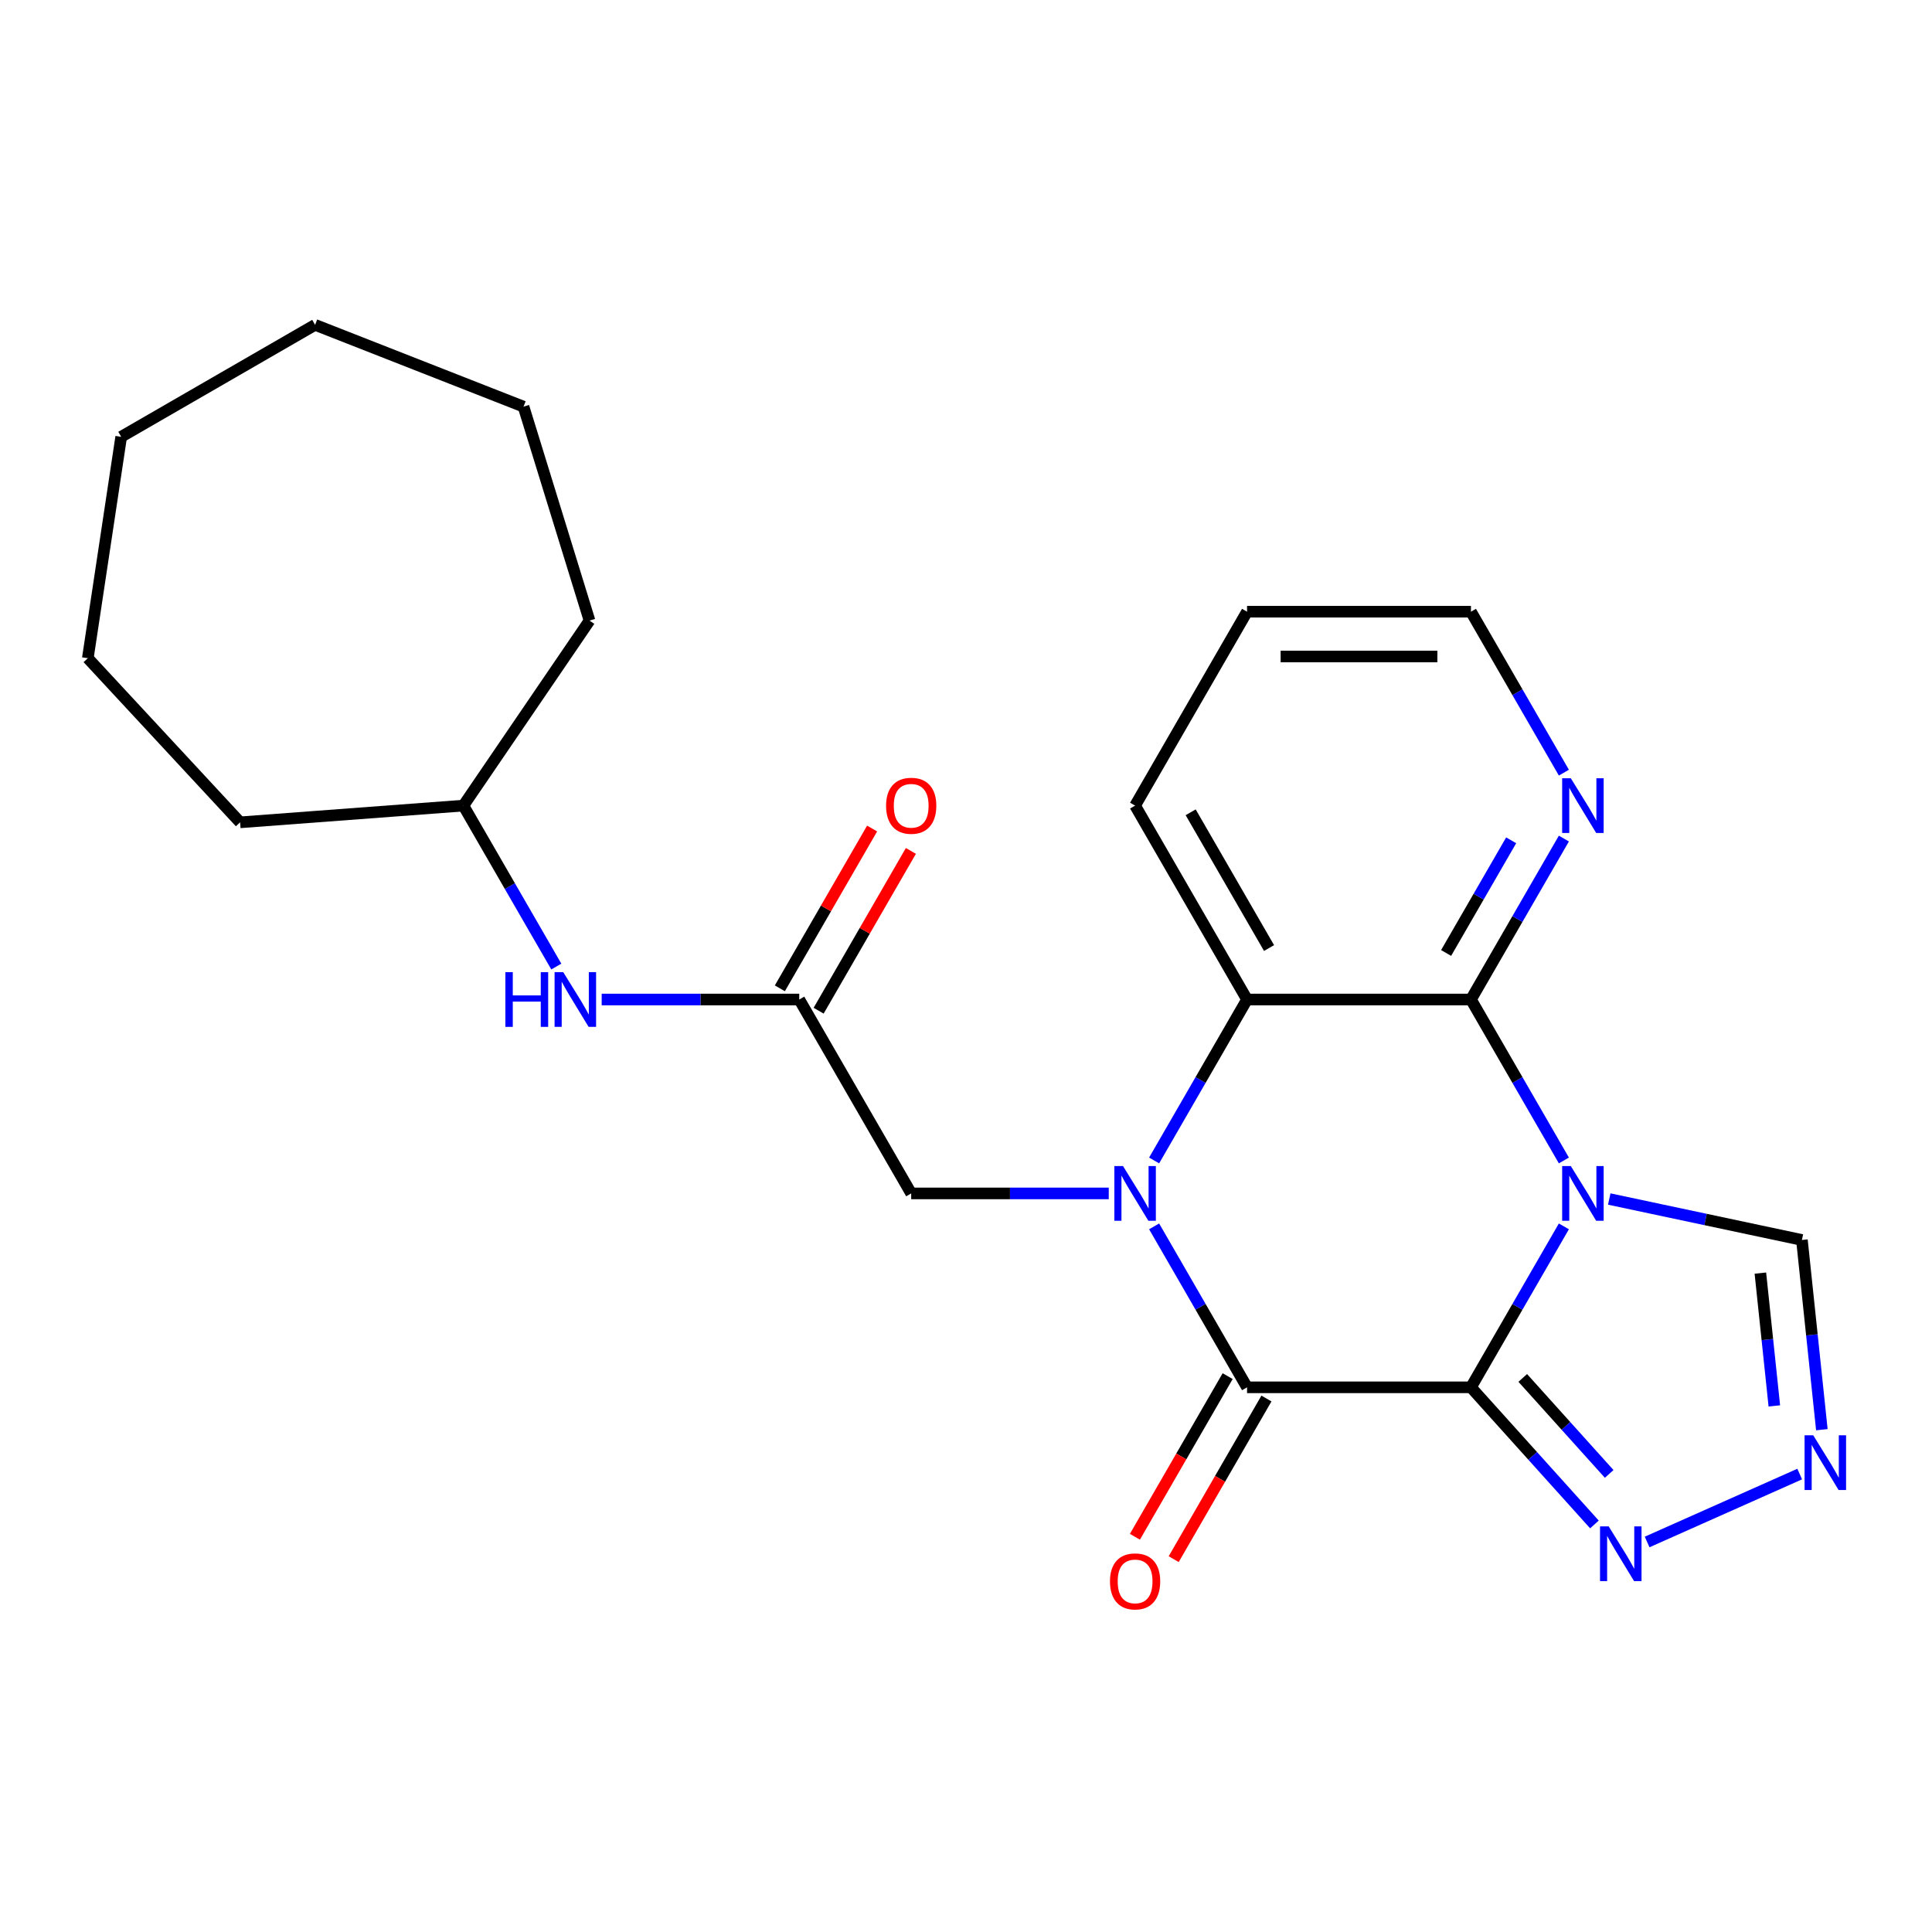 <?xml version='1.0' encoding='iso-8859-1'?>
<svg version='1.1' baseProfile='full'
              xmlns='http://www.w3.org/2000/svg'
                      xmlns:rdkit='http://www.rdkit.org/xml'
                      xmlns:xlink='http://www.w3.org/1999/xlink'
                  xml:space='preserve'
width='1000px' height='1000px' viewBox='0 0 1000 1000'>
<!-- END OF HEADER -->
<rect style='opacity:1.0;fill:#FFFFFF;stroke:none' width='1000' height='1000' x='0' y='0'> </rect>
<path class='bond-0' d='M 761.363,718.076 L 785.412,676.422' style='fill:none;fill-rule:evenodd;stroke:#000000;stroke-width:6px;stroke-linecap:butt;stroke-linejoin:miter;stroke-opacity:1' />
<path class='bond-0' d='M 785.412,676.422 L 809.461,634.768' style='fill:none;fill-rule:evenodd;stroke:#0000FF;stroke-width:6px;stroke-linecap:butt;stroke-linejoin:miter;stroke-opacity:1' />
<path class='bond-2' d='M 761.363,718.076 L 645.471,718.076' style='fill:none;fill-rule:evenodd;stroke:#000000;stroke-width:6px;stroke-linecap:butt;stroke-linejoin:miter;stroke-opacity:1' />
<path class='bond-5' d='M 761.363,718.076 L 793.318,753.565' style='fill:none;fill-rule:evenodd;stroke:#000000;stroke-width:6px;stroke-linecap:butt;stroke-linejoin:miter;stroke-opacity:1' />
<path class='bond-5' d='M 793.318,753.565 L 825.273,789.055' style='fill:none;fill-rule:evenodd;stroke:#0000FF;stroke-width:6px;stroke-linecap:butt;stroke-linejoin:miter;stroke-opacity:1' />
<path class='bond-5' d='M 788.175,713.214 L 810.543,738.056' style='fill:none;fill-rule:evenodd;stroke:#000000;stroke-width:6px;stroke-linecap:butt;stroke-linejoin:miter;stroke-opacity:1' />
<path class='bond-5' d='M 810.543,738.056 L 832.911,762.899' style='fill:none;fill-rule:evenodd;stroke:#0000FF;stroke-width:6px;stroke-linecap:butt;stroke-linejoin:miter;stroke-opacity:1' />
<path class='bond-3' d='M 809.461,600.653 L 785.412,558.999' style='fill:none;fill-rule:evenodd;stroke:#0000FF;stroke-width:6px;stroke-linecap:butt;stroke-linejoin:miter;stroke-opacity:1' />
<path class='bond-3' d='M 785.412,558.999 L 761.363,517.345' style='fill:none;fill-rule:evenodd;stroke:#000000;stroke-width:6px;stroke-linecap:butt;stroke-linejoin:miter;stroke-opacity:1' />
<path class='bond-7' d='M 832.947,620.609 L 882.808,631.208' style='fill:none;fill-rule:evenodd;stroke:#0000FF;stroke-width:6px;stroke-linecap:butt;stroke-linejoin:miter;stroke-opacity:1' />
<path class='bond-7' d='M 882.808,631.208 L 932.669,641.806' style='fill:none;fill-rule:evenodd;stroke:#000000;stroke-width:6px;stroke-linecap:butt;stroke-linejoin:miter;stroke-opacity:1' />
<path class='bond-1' d='M 597.373,634.768 L 621.422,676.422' style='fill:none;fill-rule:evenodd;stroke:#0000FF;stroke-width:6px;stroke-linecap:butt;stroke-linejoin:miter;stroke-opacity:1' />
<path class='bond-1' d='M 621.422,676.422 L 645.471,718.076' style='fill:none;fill-rule:evenodd;stroke:#000000;stroke-width:6px;stroke-linecap:butt;stroke-linejoin:miter;stroke-opacity:1' />
<path class='bond-4' d='M 597.373,600.653 L 621.422,558.999' style='fill:none;fill-rule:evenodd;stroke:#0000FF;stroke-width:6px;stroke-linecap:butt;stroke-linejoin:miter;stroke-opacity:1' />
<path class='bond-4' d='M 621.422,558.999 L 645.471,517.345' style='fill:none;fill-rule:evenodd;stroke:#000000;stroke-width:6px;stroke-linecap:butt;stroke-linejoin:miter;stroke-opacity:1' />
<path class='bond-8' d='M 573.888,617.711 L 522.761,617.711' style='fill:none;fill-rule:evenodd;stroke:#0000FF;stroke-width:6px;stroke-linecap:butt;stroke-linejoin:miter;stroke-opacity:1' />
<path class='bond-8' d='M 522.761,617.711 L 471.633,617.711' style='fill:none;fill-rule:evenodd;stroke:#000000;stroke-width:6px;stroke-linecap:butt;stroke-linejoin:miter;stroke-opacity:1' />
<path class='bond-11' d='M 635.435,712.281 L 611.432,753.856' style='fill:none;fill-rule:evenodd;stroke:#000000;stroke-width:6px;stroke-linecap:butt;stroke-linejoin:miter;stroke-opacity:1' />
<path class='bond-11' d='M 611.432,753.856 L 587.429,795.43' style='fill:none;fill-rule:evenodd;stroke:#FF0000;stroke-width:6px;stroke-linecap:butt;stroke-linejoin:miter;stroke-opacity:1' />
<path class='bond-11' d='M 655.508,723.871 L 631.505,765.445' style='fill:none;fill-rule:evenodd;stroke:#000000;stroke-width:6px;stroke-linecap:butt;stroke-linejoin:miter;stroke-opacity:1' />
<path class='bond-11' d='M 631.505,765.445 L 607.502,807.019' style='fill:none;fill-rule:evenodd;stroke:#FF0000;stroke-width:6px;stroke-linecap:butt;stroke-linejoin:miter;stroke-opacity:1' />
<path class='bond-10' d='M 761.363,517.345 L 785.412,475.691' style='fill:none;fill-rule:evenodd;stroke:#000000;stroke-width:6px;stroke-linecap:butt;stroke-linejoin:miter;stroke-opacity:1' />
<path class='bond-10' d='M 785.412,475.691 L 809.461,434.037' style='fill:none;fill-rule:evenodd;stroke:#0000FF;stroke-width:6px;stroke-linecap:butt;stroke-linejoin:miter;stroke-opacity:1' />
<path class='bond-10' d='M 748.505,493.26 L 765.339,464.102' style='fill:none;fill-rule:evenodd;stroke:#000000;stroke-width:6px;stroke-linecap:butt;stroke-linejoin:miter;stroke-opacity:1' />
<path class='bond-10' d='M 765.339,464.102 L 782.174,434.944' style='fill:none;fill-rule:evenodd;stroke:#0000FF;stroke-width:6px;stroke-linecap:butt;stroke-linejoin:miter;stroke-opacity:1' />
<path class='bond-25' d='M 761.363,517.345 L 645.471,517.345' style='fill:none;fill-rule:evenodd;stroke:#000000;stroke-width:6px;stroke-linecap:butt;stroke-linejoin:miter;stroke-opacity:1' />
<path class='bond-14' d='M 645.471,517.345 L 587.525,416.98' style='fill:none;fill-rule:evenodd;stroke:#000000;stroke-width:6px;stroke-linecap:butt;stroke-linejoin:miter;stroke-opacity:1' />
<path class='bond-14' d='M 656.853,490.701 L 616.29,420.445' style='fill:none;fill-rule:evenodd;stroke:#000000;stroke-width:6px;stroke-linecap:butt;stroke-linejoin:miter;stroke-opacity:1' />
<path class='bond-6' d='M 852.548,798.129 L 931.519,762.969' style='fill:none;fill-rule:evenodd;stroke:#0000FF;stroke-width:6px;stroke-linecap:butt;stroke-linejoin:miter;stroke-opacity:1' />
<path class='bond-24' d='M 942.99,740.006 L 937.83,690.906' style='fill:none;fill-rule:evenodd;stroke:#0000FF;stroke-width:6px;stroke-linecap:butt;stroke-linejoin:miter;stroke-opacity:1' />
<path class='bond-24' d='M 937.83,690.906 L 932.669,641.806' style='fill:none;fill-rule:evenodd;stroke:#000000;stroke-width:6px;stroke-linecap:butt;stroke-linejoin:miter;stroke-opacity:1' />
<path class='bond-24' d='M 918.391,727.699 L 914.778,693.329' style='fill:none;fill-rule:evenodd;stroke:#0000FF;stroke-width:6px;stroke-linecap:butt;stroke-linejoin:miter;stroke-opacity:1' />
<path class='bond-24' d='M 914.778,693.329 L 911.166,658.959' style='fill:none;fill-rule:evenodd;stroke:#000000;stroke-width:6px;stroke-linecap:butt;stroke-linejoin:miter;stroke-opacity:1' />
<path class='bond-9' d='M 471.633,617.711 L 413.687,517.345' style='fill:none;fill-rule:evenodd;stroke:#000000;stroke-width:6px;stroke-linecap:butt;stroke-linejoin:miter;stroke-opacity:1' />
<path class='bond-12' d='M 413.687,517.345 L 362.56,517.345' style='fill:none;fill-rule:evenodd;stroke:#000000;stroke-width:6px;stroke-linecap:butt;stroke-linejoin:miter;stroke-opacity:1' />
<path class='bond-12' d='M 362.56,517.345 L 311.432,517.345' style='fill:none;fill-rule:evenodd;stroke:#0000FF;stroke-width:6px;stroke-linecap:butt;stroke-linejoin:miter;stroke-opacity:1' />
<path class='bond-13' d='M 423.724,523.14 L 447.6,481.786' style='fill:none;fill-rule:evenodd;stroke:#000000;stroke-width:6px;stroke-linecap:butt;stroke-linejoin:miter;stroke-opacity:1' />
<path class='bond-13' d='M 447.6,481.786 L 471.475,440.432' style='fill:none;fill-rule:evenodd;stroke:#FF0000;stroke-width:6px;stroke-linecap:butt;stroke-linejoin:miter;stroke-opacity:1' />
<path class='bond-13' d='M 403.651,511.551 L 427.526,470.196' style='fill:none;fill-rule:evenodd;stroke:#000000;stroke-width:6px;stroke-linecap:butt;stroke-linejoin:miter;stroke-opacity:1' />
<path class='bond-13' d='M 427.526,470.196 L 451.402,428.842' style='fill:none;fill-rule:evenodd;stroke:#FF0000;stroke-width:6px;stroke-linecap:butt;stroke-linejoin:miter;stroke-opacity:1' />
<path class='bond-16' d='M 809.461,399.922 L 785.412,358.268' style='fill:none;fill-rule:evenodd;stroke:#0000FF;stroke-width:6px;stroke-linecap:butt;stroke-linejoin:miter;stroke-opacity:1' />
<path class='bond-16' d='M 785.412,358.268 L 761.363,316.614' style='fill:none;fill-rule:evenodd;stroke:#000000;stroke-width:6px;stroke-linecap:butt;stroke-linejoin:miter;stroke-opacity:1' />
<path class='bond-15' d='M 287.947,500.288 L 263.898,458.634' style='fill:none;fill-rule:evenodd;stroke:#0000FF;stroke-width:6px;stroke-linecap:butt;stroke-linejoin:miter;stroke-opacity:1' />
<path class='bond-15' d='M 263.898,458.634 L 239.849,416.98' style='fill:none;fill-rule:evenodd;stroke:#000000;stroke-width:6px;stroke-linecap:butt;stroke-linejoin:miter;stroke-opacity:1' />
<path class='bond-19' d='M 587.525,416.98 L 645.471,316.614' style='fill:none;fill-rule:evenodd;stroke:#000000;stroke-width:6px;stroke-linecap:butt;stroke-linejoin:miter;stroke-opacity:1' />
<path class='bond-17' d='M 239.849,416.98 L 124.281,425.64' style='fill:none;fill-rule:evenodd;stroke:#000000;stroke-width:6px;stroke-linecap:butt;stroke-linejoin:miter;stroke-opacity:1' />
<path class='bond-18' d='M 239.849,416.98 L 305.133,321.225' style='fill:none;fill-rule:evenodd;stroke:#000000;stroke-width:6px;stroke-linecap:butt;stroke-linejoin:miter;stroke-opacity:1' />
<path class='bond-26' d='M 761.363,316.614 L 645.471,316.614' style='fill:none;fill-rule:evenodd;stroke:#000000;stroke-width:6px;stroke-linecap:butt;stroke-linejoin:miter;stroke-opacity:1' />
<path class='bond-26' d='M 743.98,339.793 L 662.855,339.793' style='fill:none;fill-rule:evenodd;stroke:#000000;stroke-width:6px;stroke-linecap:butt;stroke-linejoin:miter;stroke-opacity:1' />
<path class='bond-20' d='M 124.281,425.64 L 45.455,340.685' style='fill:none;fill-rule:evenodd;stroke:#000000;stroke-width:6px;stroke-linecap:butt;stroke-linejoin:miter;stroke-opacity:1' />
<path class='bond-21' d='M 305.133,321.225 L 270.974,210.482' style='fill:none;fill-rule:evenodd;stroke:#000000;stroke-width:6px;stroke-linecap:butt;stroke-linejoin:miter;stroke-opacity:1' />
<path class='bond-22' d='M 45.455,340.685 L 62.727,226.088' style='fill:none;fill-rule:evenodd;stroke:#000000;stroke-width:6px;stroke-linecap:butt;stroke-linejoin:miter;stroke-opacity:1' />
<path class='bond-23' d='M 270.974,210.482 L 163.093,168.142' style='fill:none;fill-rule:evenodd;stroke:#000000;stroke-width:6px;stroke-linecap:butt;stroke-linejoin:miter;stroke-opacity:1' />
<path class='bond-27' d='M 62.727,226.088 L 163.093,168.142' style='fill:none;fill-rule:evenodd;stroke:#000000;stroke-width:6px;stroke-linecap:butt;stroke-linejoin:miter;stroke-opacity:1' />
<path  class='atom-1' d='M 813.049 603.551
L 822.329 618.551
Q 823.249 620.031, 824.729 622.711
Q 826.209 625.391, 826.289 625.551
L 826.289 603.551
L 830.049 603.551
L 830.049 631.871
L 826.169 631.871
L 816.209 615.471
Q 815.049 613.551, 813.809 611.351
Q 812.609 609.151, 812.249 608.471
L 812.249 631.871
L 808.569 631.871
L 808.569 603.551
L 813.049 603.551
' fill='#0000FF'/>
<path  class='atom-2' d='M 581.265 603.551
L 590.545 618.551
Q 591.465 620.031, 592.945 622.711
Q 594.425 625.391, 594.505 625.551
L 594.505 603.551
L 598.265 603.551
L 598.265 631.871
L 594.385 631.871
L 584.425 615.471
Q 583.265 613.551, 582.025 611.351
Q 580.825 609.151, 580.465 608.471
L 580.465 631.871
L 576.785 631.871
L 576.785 603.551
L 581.265 603.551
' fill='#0000FF'/>
<path  class='atom-6' d='M 832.65 790.041
L 841.93 805.041
Q 842.85 806.521, 844.33 809.201
Q 845.81 811.881, 845.89 812.041
L 845.89 790.041
L 849.65 790.041
L 849.65 818.361
L 845.77 818.361
L 835.81 801.961
Q 834.65 800.041, 833.41 797.841
Q 832.21 795.641, 831.85 794.961
L 831.85 818.361
L 828.17 818.361
L 828.17 790.041
L 832.65 790.041
' fill='#0000FF'/>
<path  class='atom-7' d='M 938.523 742.903
L 947.803 757.903
Q 948.723 759.383, 950.203 762.063
Q 951.683 764.743, 951.763 764.903
L 951.763 742.903
L 955.523 742.903
L 955.523 771.223
L 951.643 771.223
L 941.683 754.823
Q 940.523 752.903, 939.283 750.703
Q 938.083 748.503, 937.723 747.823
L 937.723 771.223
L 934.043 771.223
L 934.043 742.903
L 938.523 742.903
' fill='#0000FF'/>
<path  class='atom-11' d='M 813.049 402.82
L 822.329 417.82
Q 823.249 419.3, 824.729 421.98
Q 826.209 424.66, 826.289 424.82
L 826.289 402.82
L 830.049 402.82
L 830.049 431.14
L 826.169 431.14
L 816.209 414.74
Q 815.049 412.82, 813.809 410.62
Q 812.609 408.42, 812.249 407.74
L 812.249 431.14
L 808.569 431.14
L 808.569 402.82
L 813.049 402.82
' fill='#0000FF'/>
<path  class='atom-12' d='M 574.525 818.522
Q 574.525 811.722, 577.885 807.922
Q 581.245 804.122, 587.525 804.122
Q 593.805 804.122, 597.165 807.922
Q 600.525 811.722, 600.525 818.522
Q 600.525 825.402, 597.125 829.322
Q 593.725 833.202, 587.525 833.202
Q 581.285 833.202, 577.885 829.322
Q 574.525 825.442, 574.525 818.522
M 587.525 830.002
Q 591.845 830.002, 594.165 827.122
Q 596.525 824.202, 596.525 818.522
Q 596.525 812.962, 594.165 810.162
Q 591.845 807.322, 587.525 807.322
Q 583.205 807.322, 580.845 810.122
Q 578.525 812.922, 578.525 818.522
Q 578.525 824.242, 580.845 827.122
Q 583.205 830.002, 587.525 830.002
' fill='#FF0000'/>
<path  class='atom-13' d='M 261.575 503.185
L 265.415 503.185
L 265.415 515.225
L 279.895 515.225
L 279.895 503.185
L 283.735 503.185
L 283.735 531.505
L 279.895 531.505
L 279.895 518.425
L 265.415 518.425
L 265.415 531.505
L 261.575 531.505
L 261.575 503.185
' fill='#0000FF'/>
<path  class='atom-13' d='M 291.535 503.185
L 300.815 518.185
Q 301.735 519.665, 303.215 522.345
Q 304.695 525.025, 304.775 525.185
L 304.775 503.185
L 308.535 503.185
L 308.535 531.505
L 304.655 531.505
L 294.695 515.105
Q 293.535 513.185, 292.295 510.985
Q 291.095 508.785, 290.735 508.105
L 290.735 531.505
L 287.055 531.505
L 287.055 503.185
L 291.535 503.185
' fill='#0000FF'/>
<path  class='atom-14' d='M 458.633 417.06
Q 458.633 410.26, 461.993 406.46
Q 465.353 402.66, 471.633 402.66
Q 477.913 402.66, 481.273 406.46
Q 484.633 410.26, 484.633 417.06
Q 484.633 423.94, 481.233 427.86
Q 477.833 431.74, 471.633 431.74
Q 465.393 431.74, 461.993 427.86
Q 458.633 423.98, 458.633 417.06
M 471.633 428.54
Q 475.953 428.54, 478.273 425.66
Q 480.633 422.74, 480.633 417.06
Q 480.633 411.5, 478.273 408.7
Q 475.953 405.86, 471.633 405.86
Q 467.313 405.86, 464.953 408.66
Q 462.633 411.46, 462.633 417.06
Q 462.633 422.78, 464.953 425.66
Q 467.313 428.54, 471.633 428.54
' fill='#FF0000'/>
</svg>
